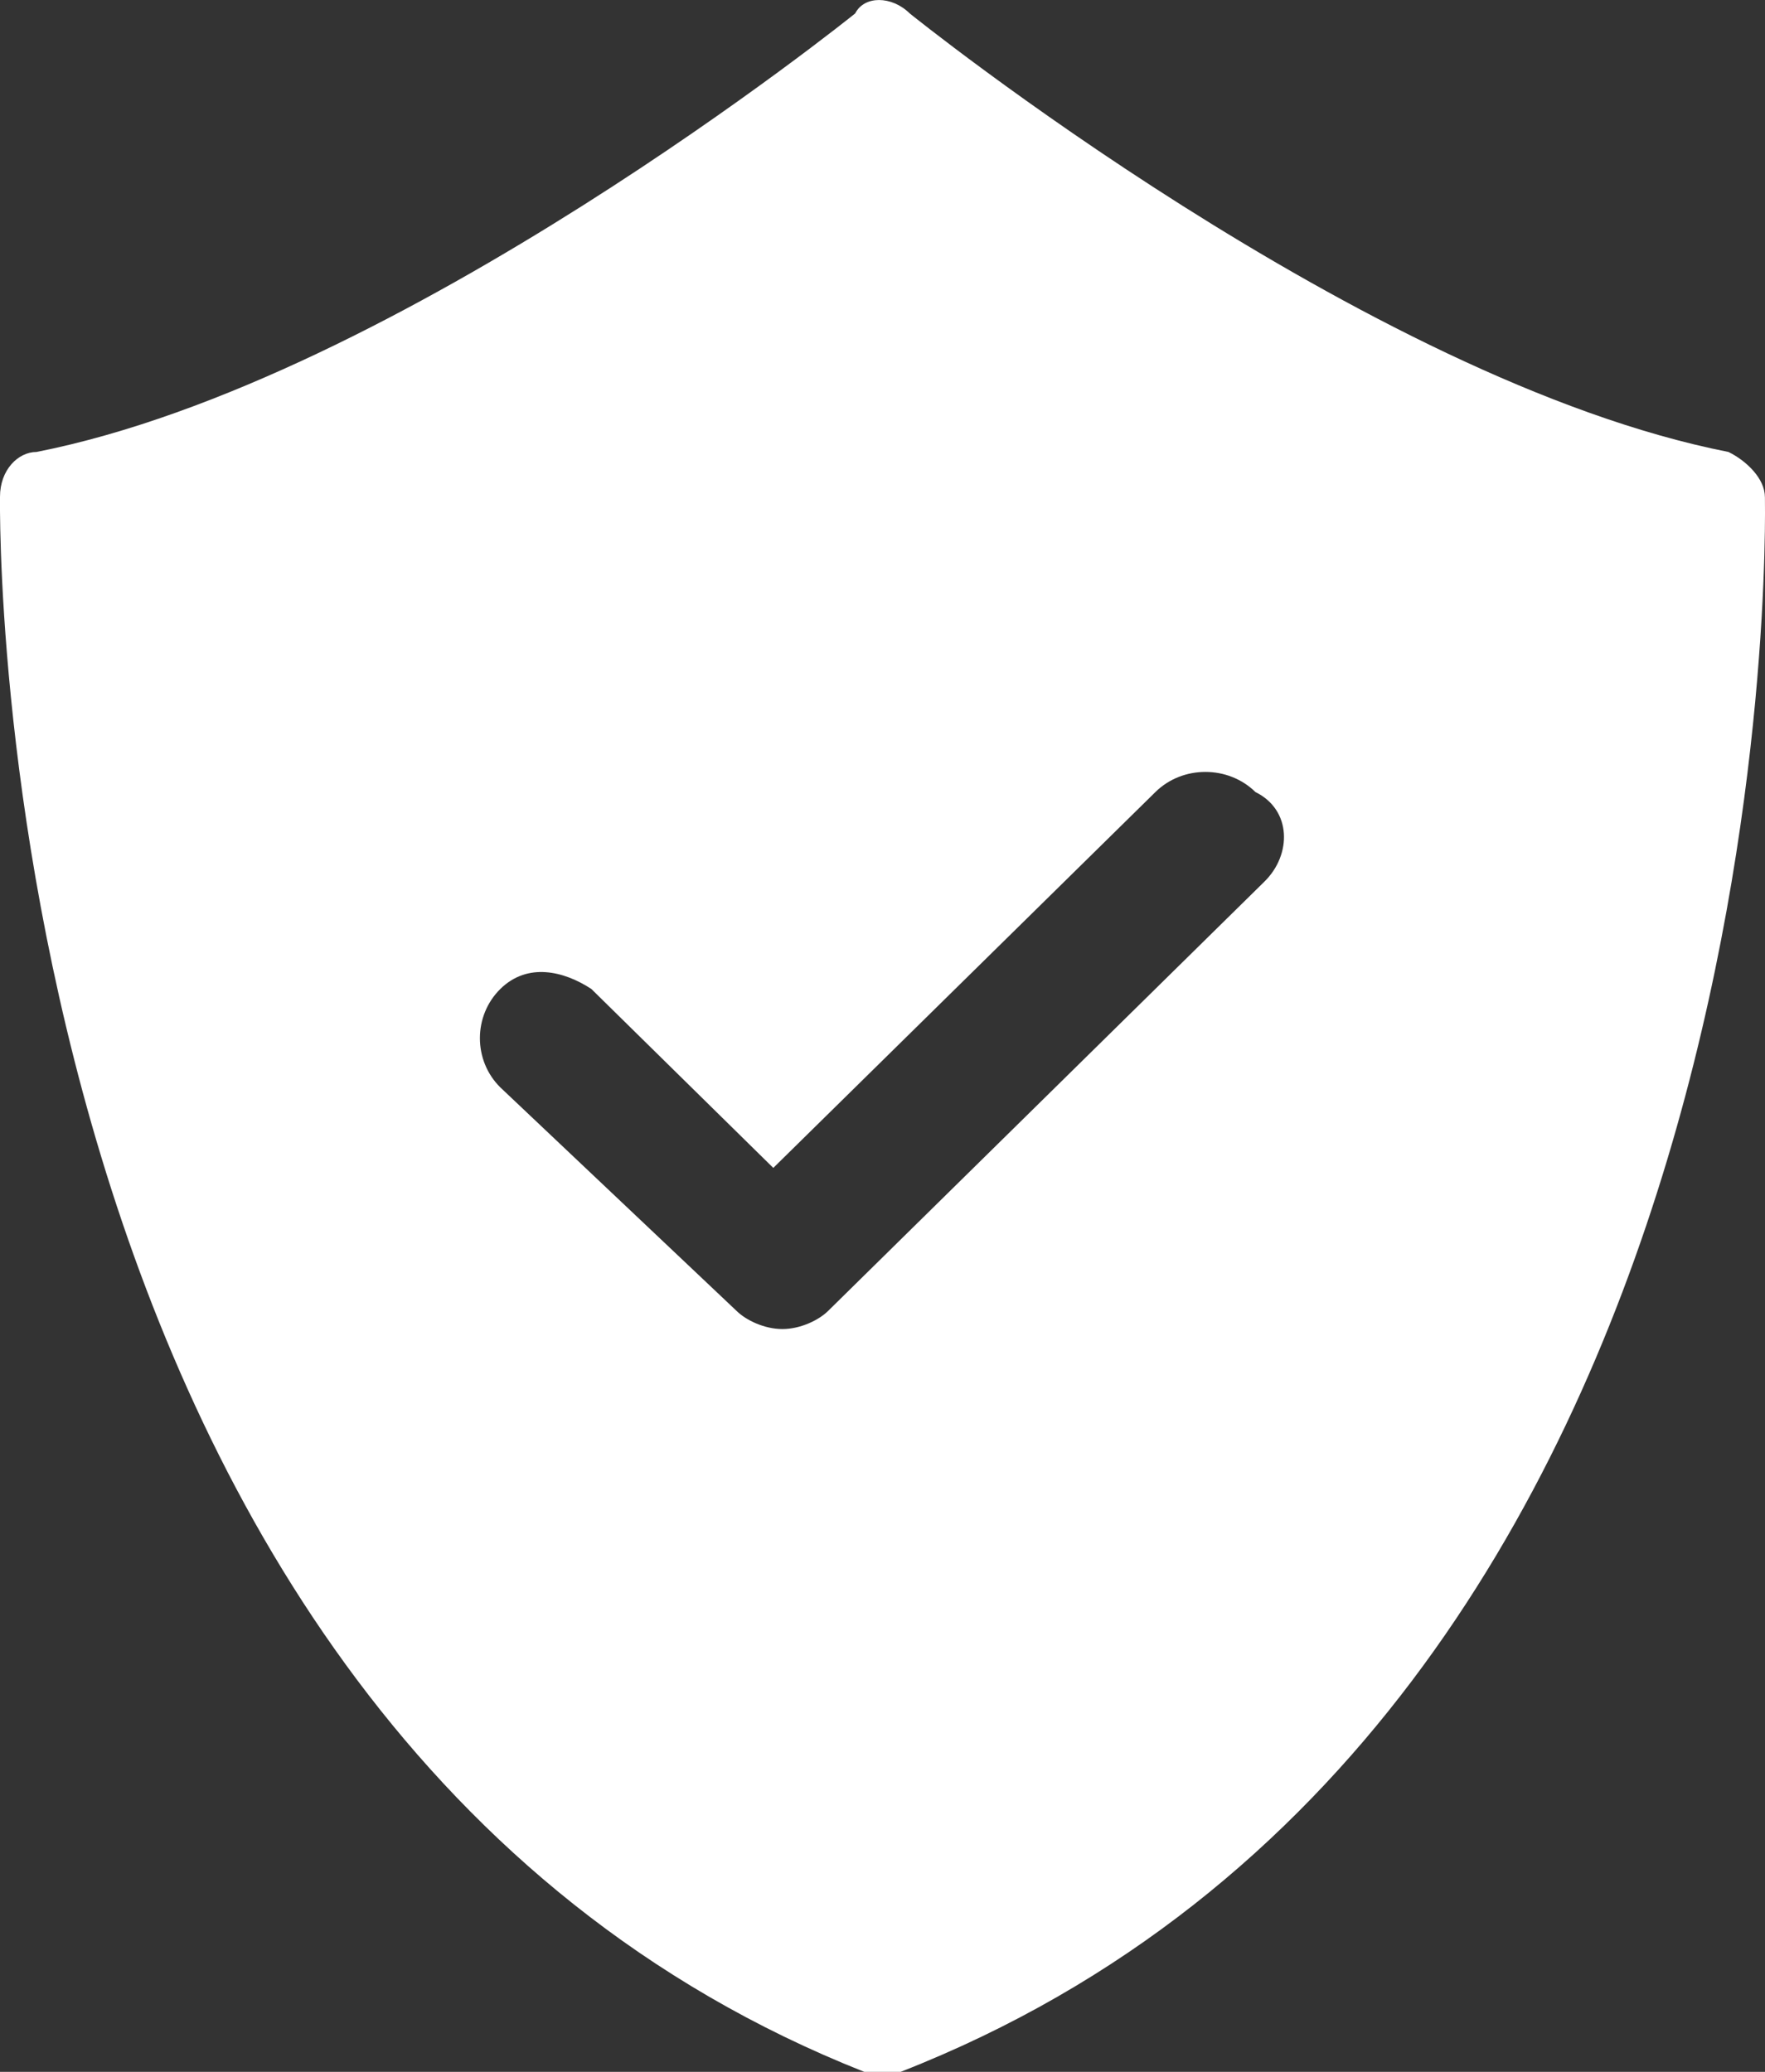 <?xml version="1.0" encoding="UTF-8"?>
<svg xmlns="http://www.w3.org/2000/svg" width="23" height="27" viewBox="0 0 23 27" fill="none">
  <rect x="0" y="0" width="23" height="27" fill="#333333" stroke="none"/>
  <path d="M22.998 6.473C22.998 6.24 22.761 6.006 22.524 5.89C17.782 4.957 11.855 0.175 11.855 0.175C11.618 -0.058 11.262 -0.058 11.144 0.175C11.144 0.175 5.216 4.957 0.475 5.89C0.237 5.89 0 6.123 0 6.473C0 6.589 -0.237 22.451 11.262 27H11.5H11.737C23.354 22.451 22.999 6.706 22.999 6.473H22.998ZM16.478 11.488L10.788 17.087C10.669 17.203 10.432 17.32 10.195 17.32C9.958 17.32 9.721 17.203 9.602 17.087L6.52 14.171C6.165 13.821 6.165 13.238 6.52 12.888C6.876 12.538 7.35 12.655 7.706 12.888L10.077 15.22L15.056 10.322C15.411 9.972 16.004 9.972 16.36 10.322C16.834 10.555 16.834 11.138 16.478 11.488Z" fill="white"></path>
</svg>
